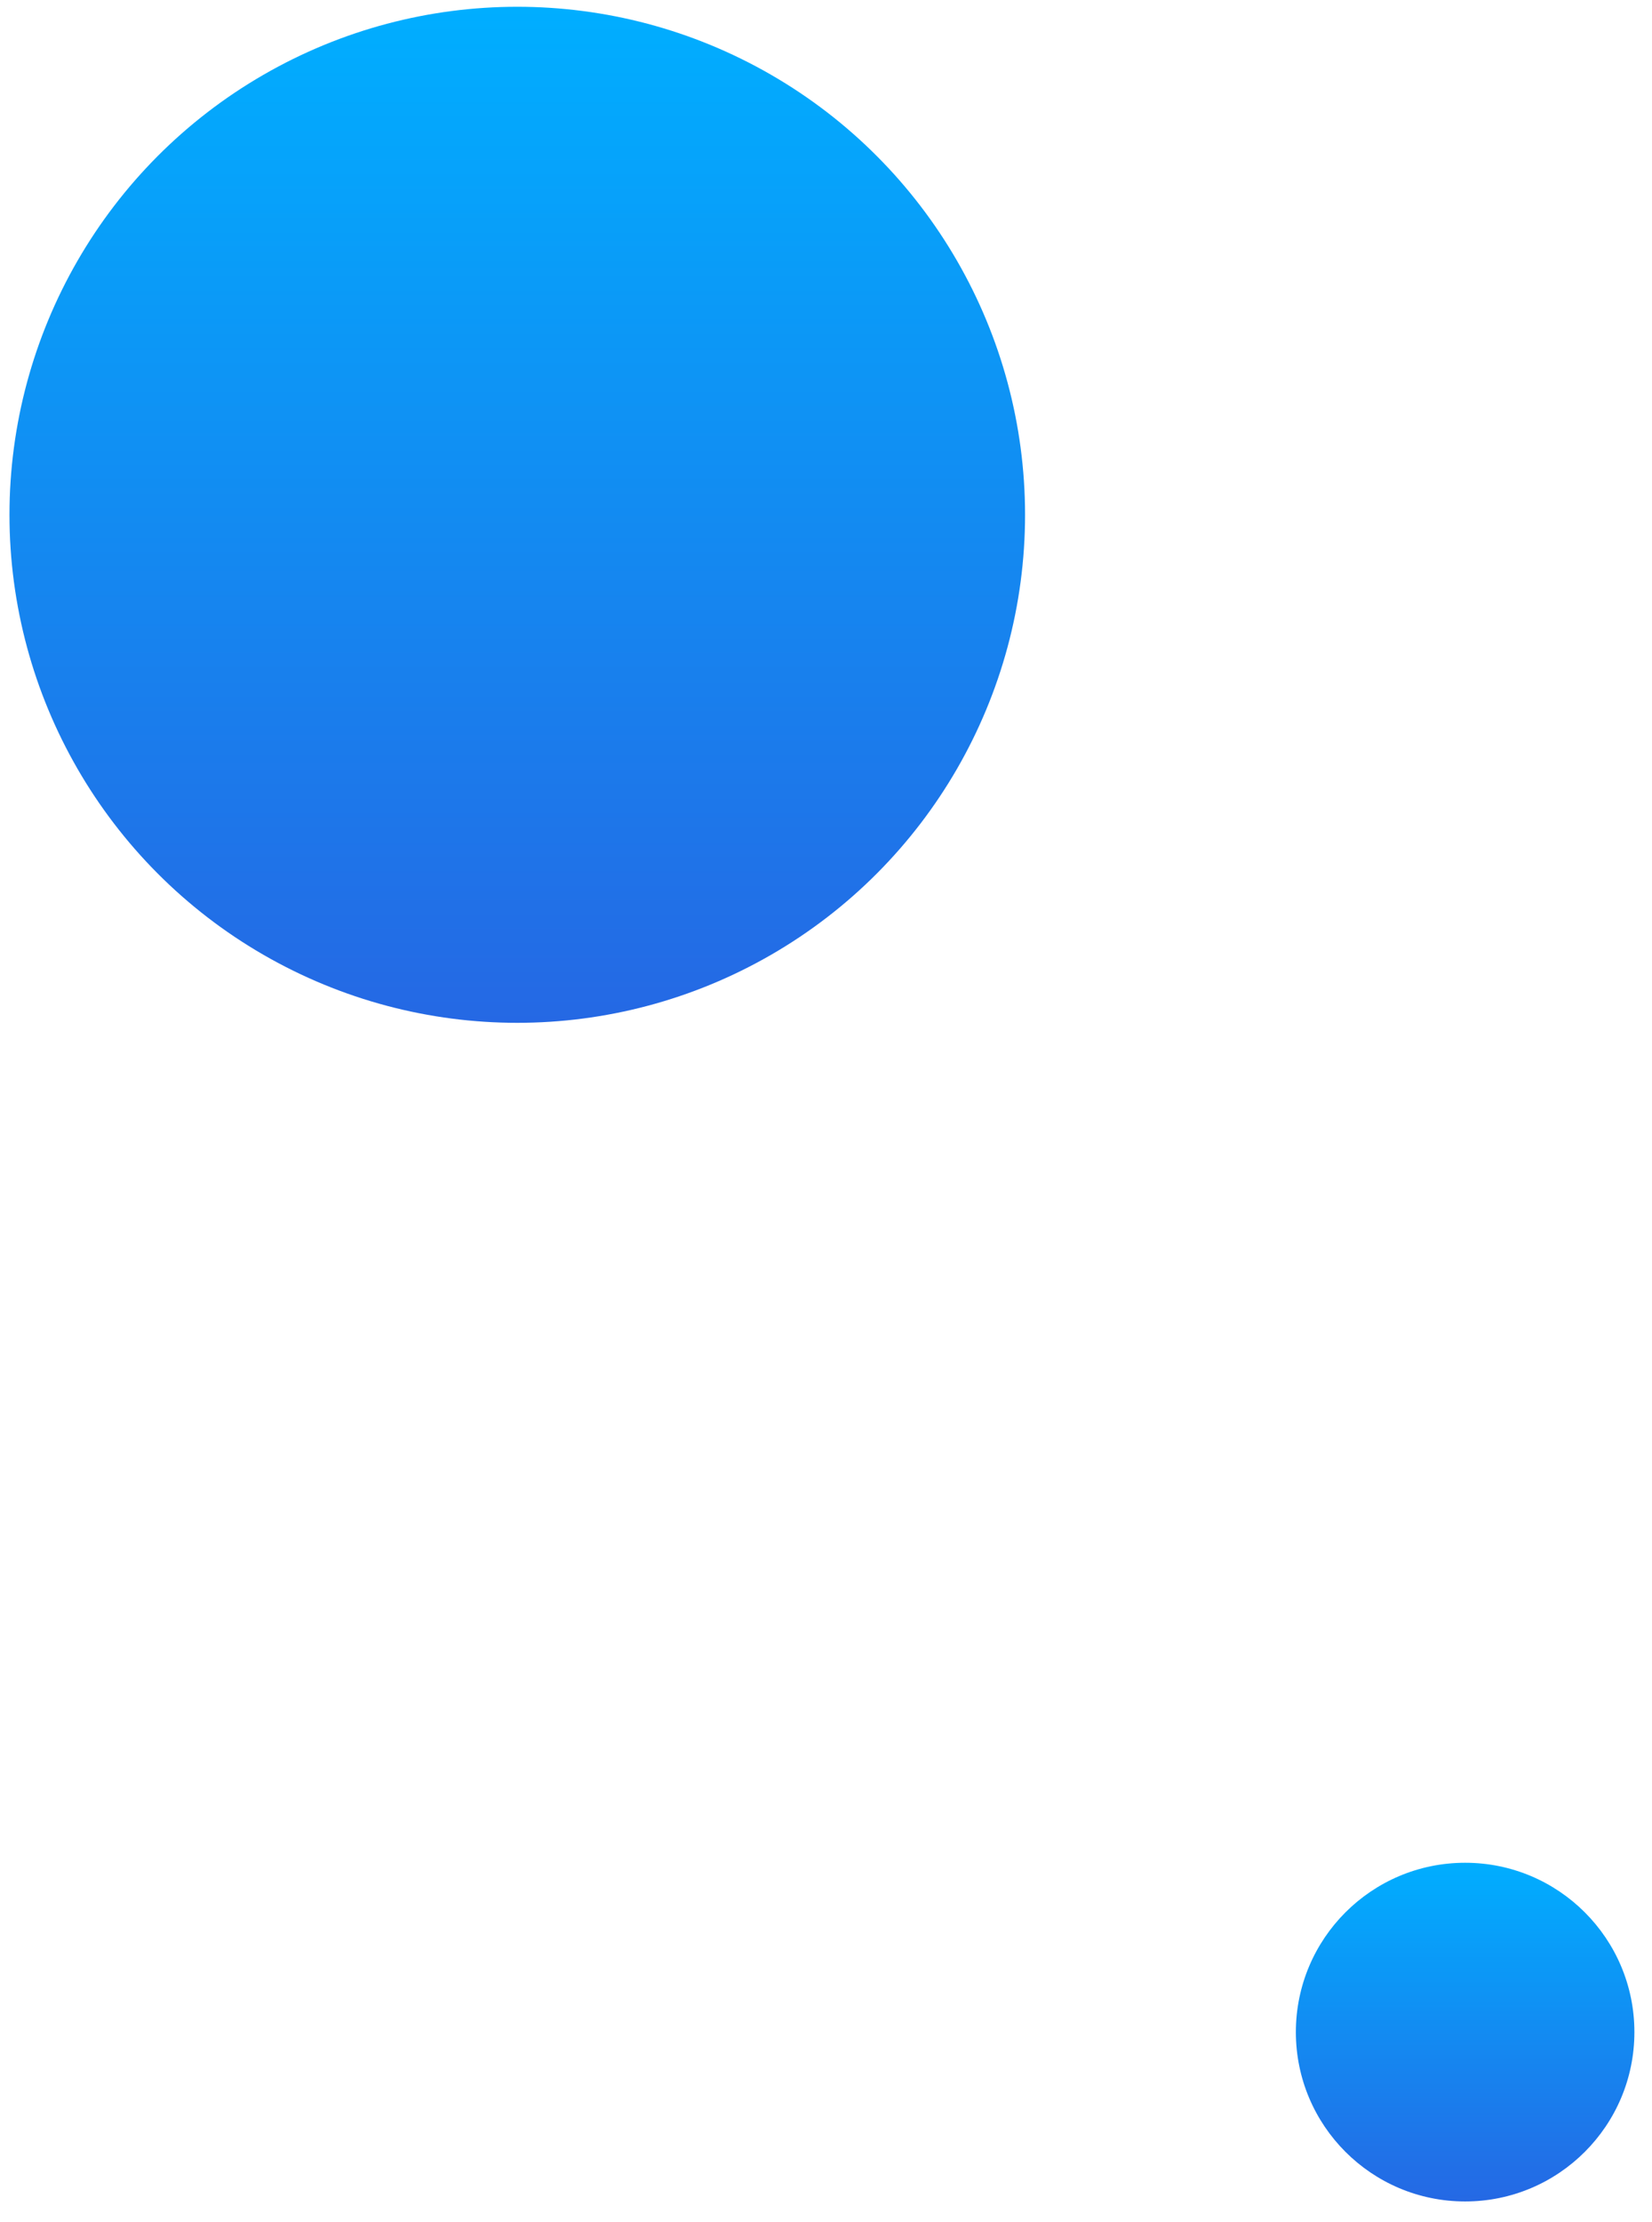 <svg xmlns="http://www.w3.org/2000/svg" xmlns:xlink="http://www.w3.org/1999/xlink" id="Layer_1" x="0px" y="0px" viewBox="0 0 122 164" xml:space="preserve"><linearGradient id="SVGID_1_" gradientUnits="userSpaceOnUse" x1="219.155" y1="-42.186" x2="219.155" y2="-117.186" gradientTransform="matrix(1 0 0 -1 -180.945 -41.638)">	<stop offset="0" style="stop-color:#00AEFF"></stop>	<stop offset="1" style="stop-color:#2568E4"></stop></linearGradient><circle fill="url(#SVGID_1_)" cx="38.2" cy="38" r="37.5"></circle><linearGradient id="SVGID_00000013891163595804051140000013724761351126690176_" gradientUnits="userSpaceOnUse" x1="289.155" y1="-179.186" x2="289.155" y2="-204.186" gradientTransform="matrix(1 0 0 -1 -180.945 -41.638)">	<stop offset="0" style="stop-color:#00AEFF"></stop>	<stop offset="1" style="stop-color:#2568E4"></stop></linearGradient><circle fill="url(#SVGID_00000013891163595804051140000013724761351126690176_)" cx="108.2" cy="150" r="12.5"></circle></svg>